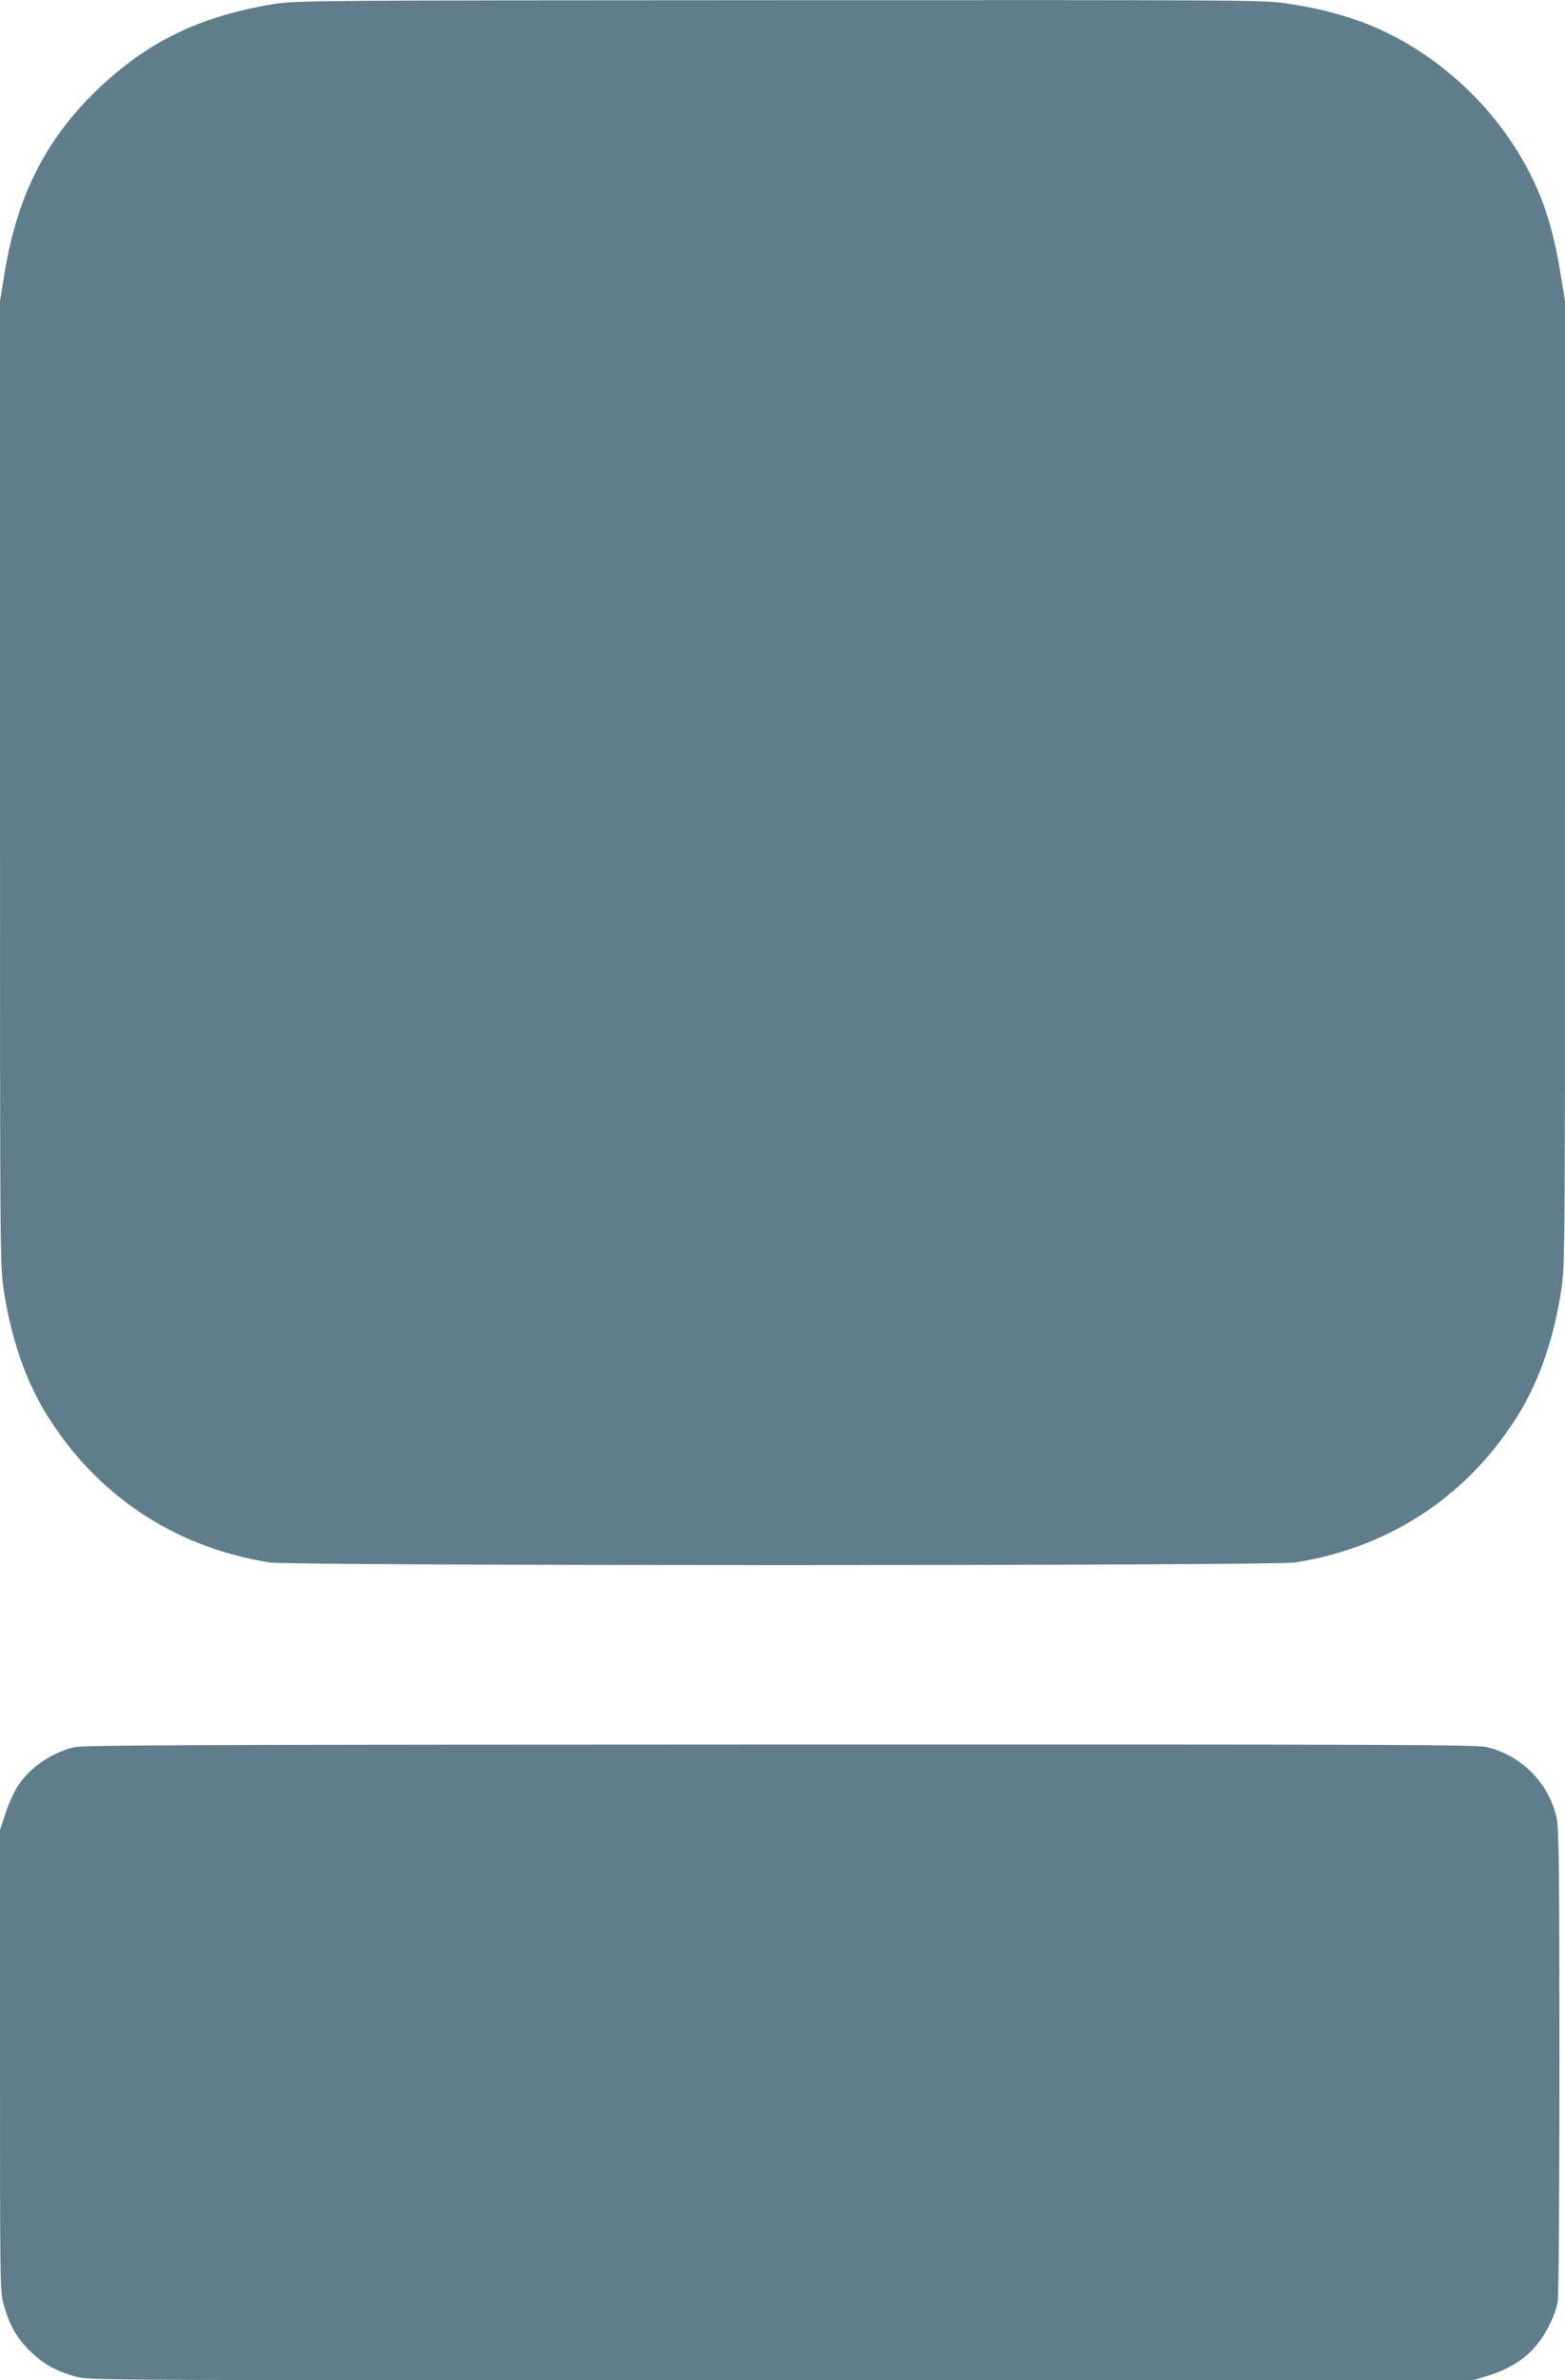 <?xml version="1.0" standalone="no"?>
<!DOCTYPE svg PUBLIC "-//W3C//DTD SVG 20010904//EN"
 "http://www.w3.org/TR/2001/REC-SVG-20010904/DTD/svg10.dtd">
<svg version="1.0" xmlns="http://www.w3.org/2000/svg"
 width="842pt" height="1280pt" viewBox="0 0 842 1280"
 preserveAspectRatio="xMidYMid meet">
<g transform="translate(0,1280) scale(0.1,-0.1)"
fill="#607d8b" stroke="none">
<path d="M1480 12779 c-400 -63 -688 -203 -958 -463 -276 -266 -431 -572 -497
-983 l-25 -152 0 -2589 c0 -2554 0 -2591 20 -2728 37 -249 113 -474 220 -653
269 -446 694 -731 1210 -813 126 -19 5394 -19 5520 0 516 82 941 367 1210 813
107 179 183 404 220 653 20 137 20 174 20 2728 l0 2589 -25 152 c-45 283 -117
478 -252 687 -200 307 -506 552 -836 669 -124 43 -221 67 -376 91 -133 20
-161 20 -2735 19 -2467 -1 -2607 -2 -2716 -20z"/>
<path d="M398 3404 c-120 -29 -236 -108 -302 -208 -20 -30 -50 -96 -66 -146
l-30 -92 0 -1239 c0 -1210 0 -1241 20 -1312 31 -111 67 -175 139 -247 73 -72
140 -110 248 -140 72 -20 101 -20 3794 -20 l3722 0 71 21 c106 32 183 75 246
138 64 64 124 176 140 260 6 34 10 510 10 1295 0 1039 -3 1252 -15 1309 -39
185 -189 338 -376 382 -57 13 -502 15 -3804 14 -3155 -1 -3749 -3 -3797 -15z"/>
</g>
</svg>

